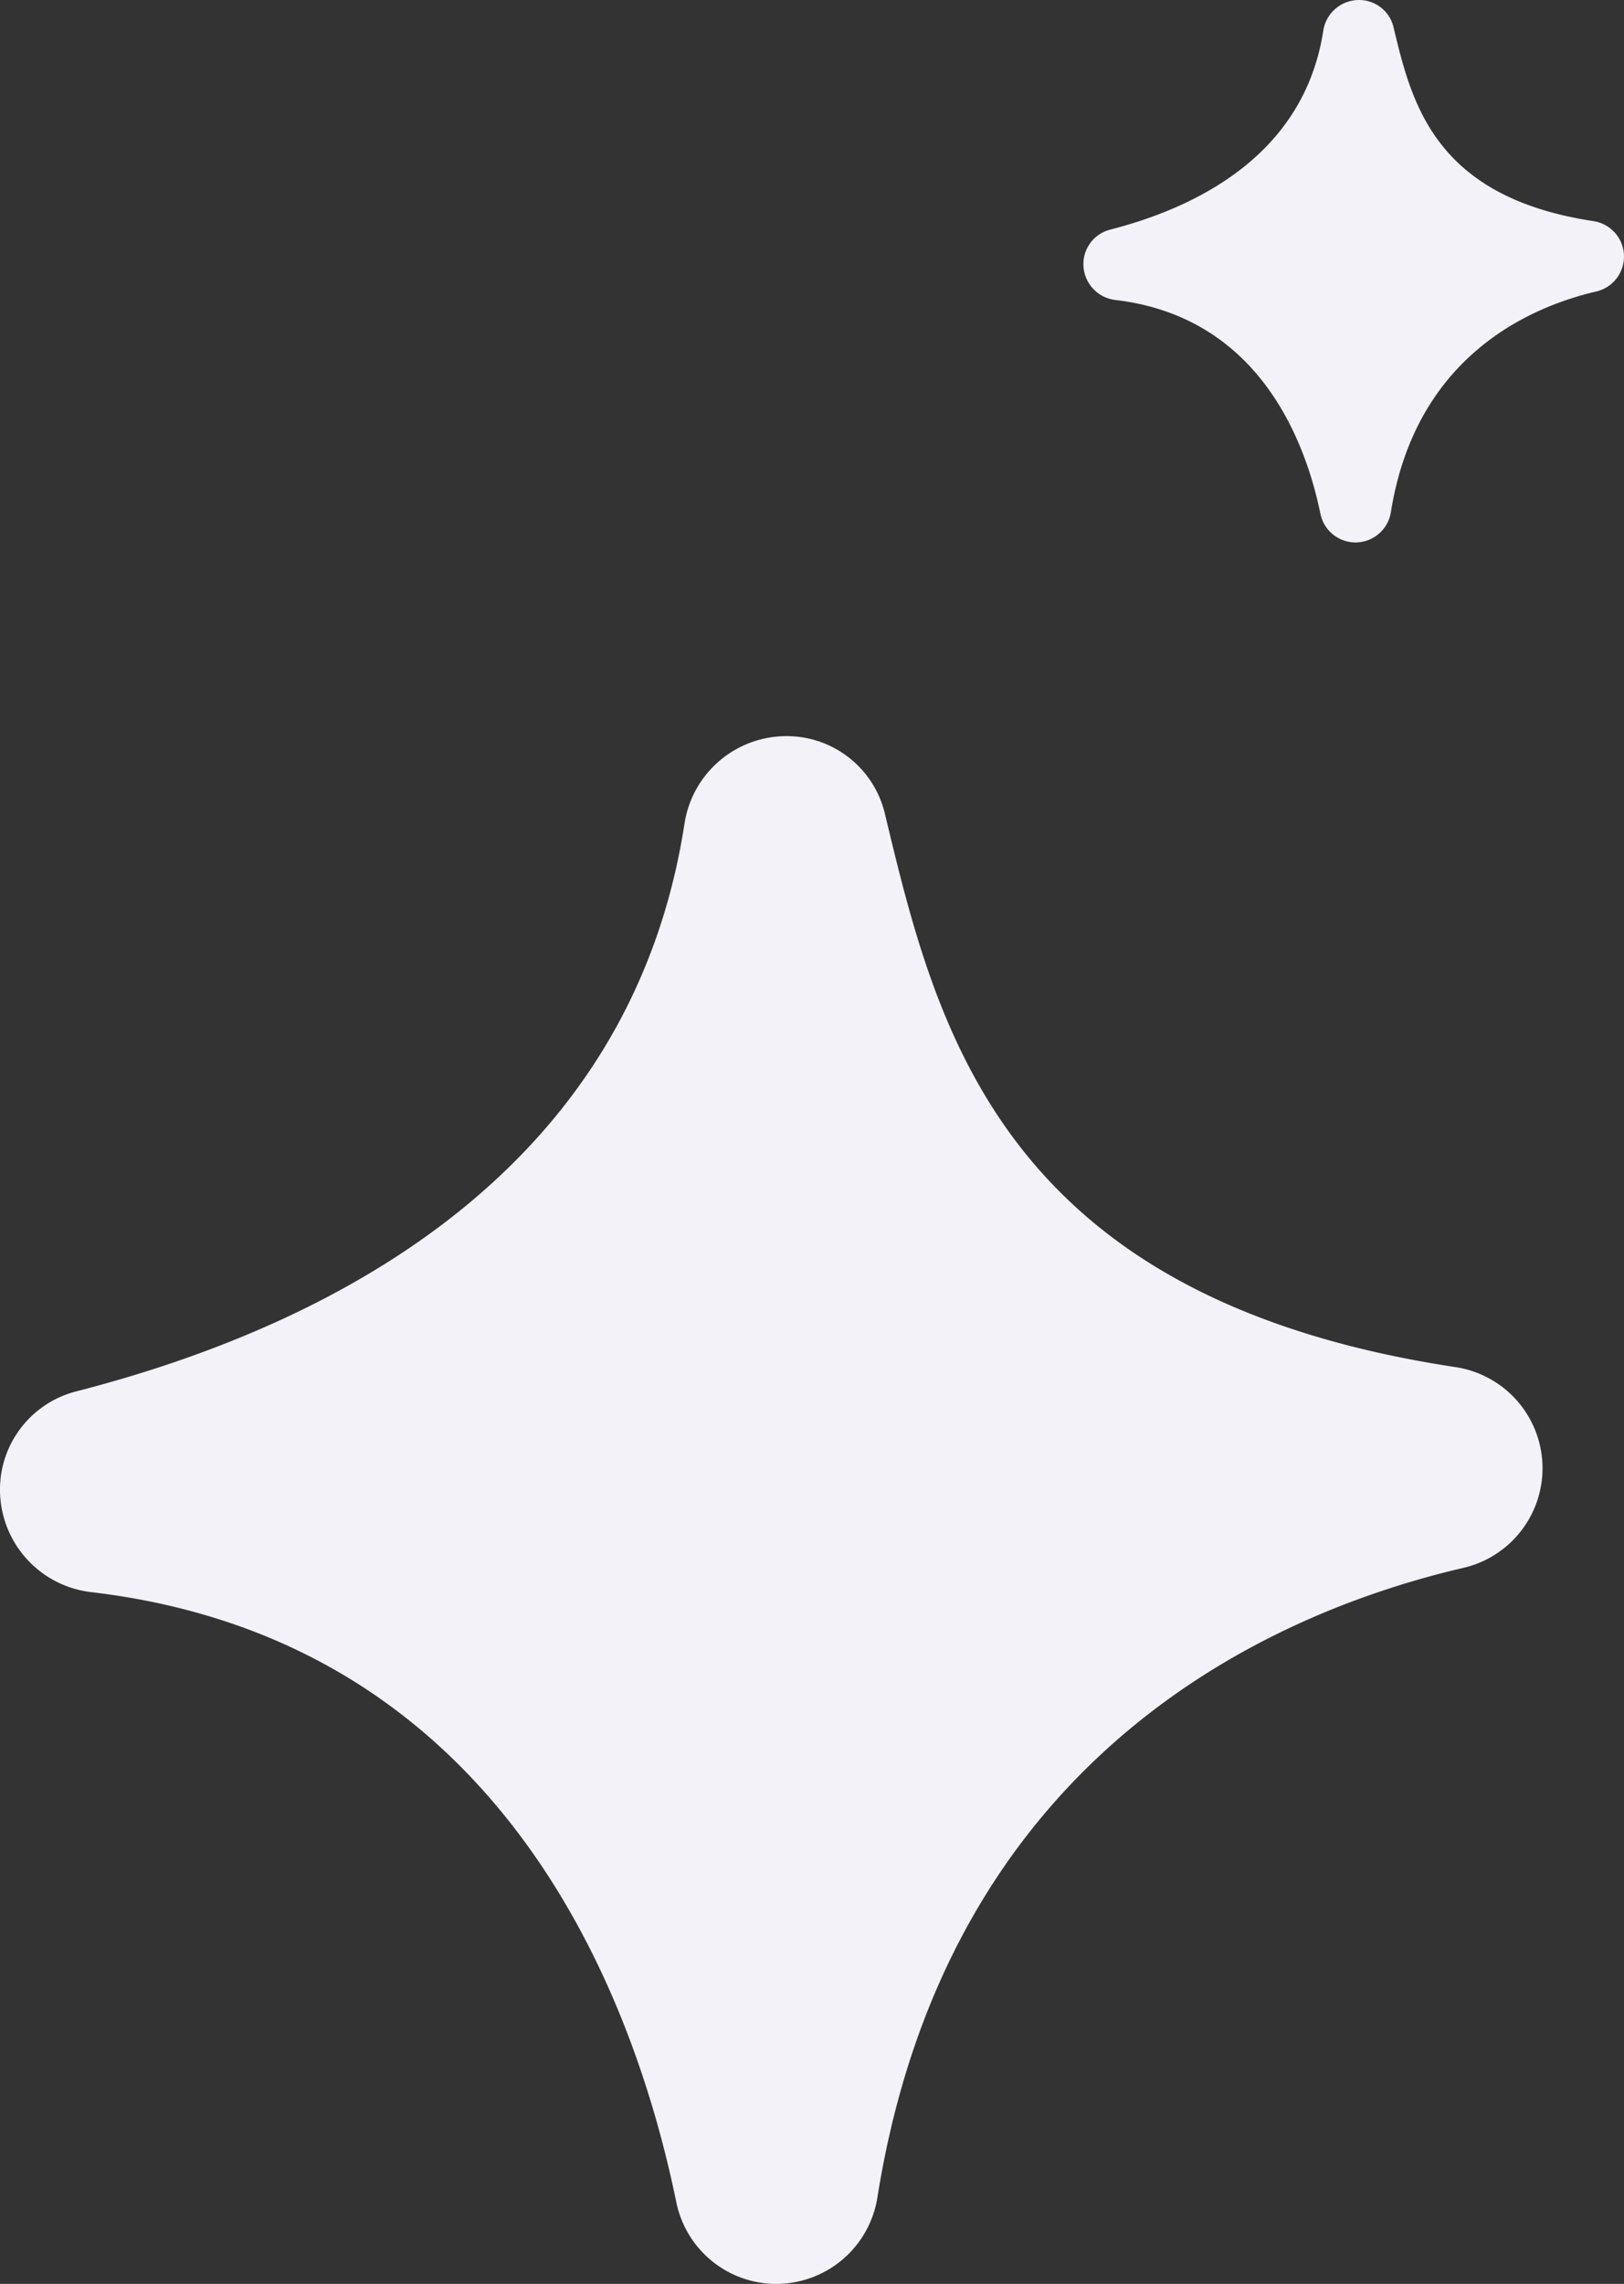 <svg xmlns="http://www.w3.org/2000/svg" width="361.46" height="508.198" viewBox="0 0 361.46 508.198">
  <rect x="0" y="0" width="361.46" height="508.198" fill="#333333" stroke="none"/>
  <g id="ETOILES" transform="translate(-1475.864 -1267)">
    <path id="Tracé_1860" data-name="Tracé 1860" d="M6111.777,13982.886c55.089-14.135,123.3-47.559,135.429-126.408a22.959,22.959,0,0,1,21.7-19.377,22.456,22.456,0,0,1,22.917,17.336c11.5,47.977,25.833,107.711,127,123.043a22.757,22.757,0,0,1,1.758,44.663c-41.924,9.741-114.643,40.882-130.448,140.085a22.8,22.8,0,0,1-22.007,19.239c-.174,0-.342.013-.525.013a22.725,22.725,0,0,1-22.224-18.17c-9.464-46.109-38.966-125.065-130.283-135.769a22.952,22.952,0,0,1-20.2-21.252A22.568,22.568,0,0,1,6111.777,13982.886Z" transform="translate(-4618.982 -12406.281)" fill="#f2f2f8"/>
    <path id="Tracé_1861" data-name="Tracé 1861" d="M6100.78,13888.181c19.307-4.954,43.213-16.667,47.462-44.3a8.047,8.047,0,0,1,7.607-6.791,7.871,7.871,0,0,1,8.031,6.076c4.029,16.814,9.054,37.748,44.508,43.122a7.976,7.976,0,0,1,.616,15.653c-14.693,3.413-40.178,14.326-45.717,49.094a7.99,7.99,0,0,1-7.712,6.742c-.062,0-.12,0-.185,0a7.964,7.964,0,0,1-7.788-6.368c-3.317-16.159-13.656-43.83-45.66-47.582a8.043,8.043,0,0,1-7.078-7.447A7.91,7.91,0,0,1,6100.78,13888.181Z" transform="translate(-4377.846 -12570.081)" fill="#f2f2f8"/>
  </g>
</svg>

